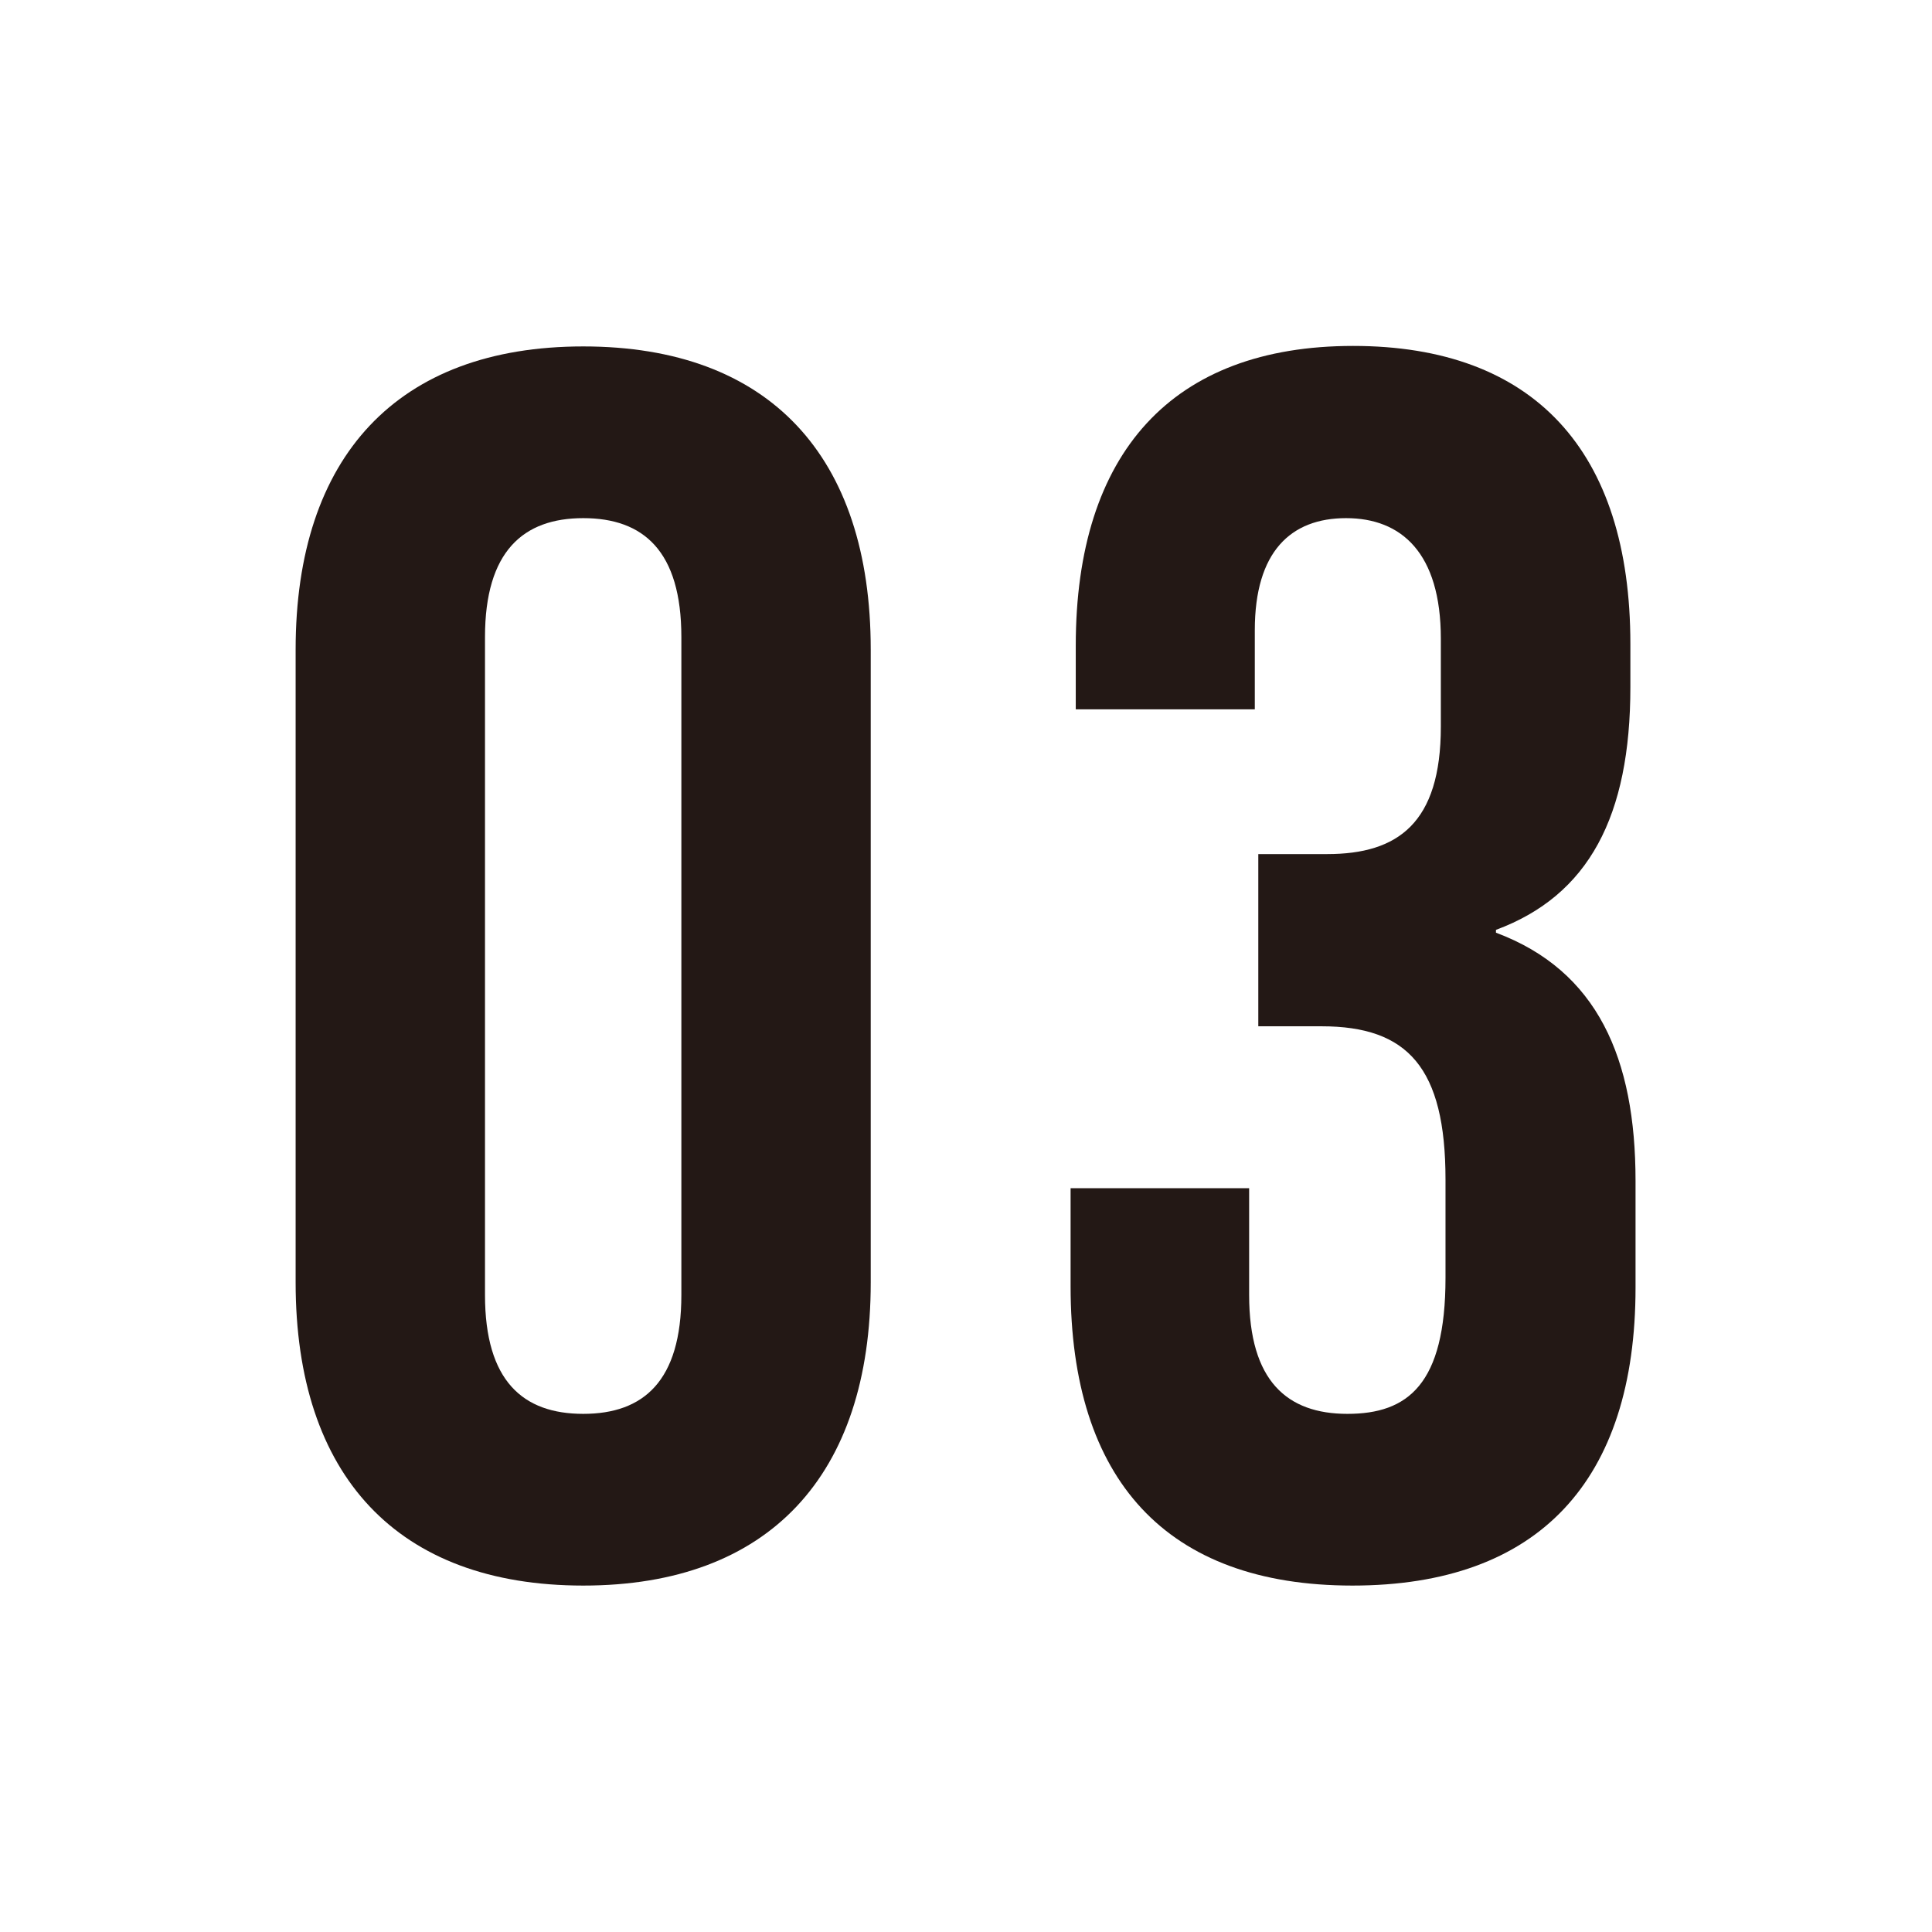 <svg xmlns="http://www.w3.org/2000/svg" width="116" height="116" viewBox="0 0 116 116"><defs><style>.cls-1{fill:#fff;}.cls-2{fill:#231815;}</style></defs><g id="レイヤー_2" data-name="レイヤー 2"><g id="フッター"><rect class="cls-1" width="116" height="116"/><path class="cls-2" d="M17.75,77V39c0-11.58,6.1-18.2,17.27-18.2S52.28,27.39,52.28,39V77c0,11.58-6.1,18.2-17.26,18.2S17.75,88.61,17.75,77Zm23.16.72V38.25c0-5.17-2.28-7.14-5.89-7.14s-5.9,2-5.9,7.14v39.5c0,5.17,2.28,7.14,5.9,7.14S40.91,82.92,40.91,77.75Z"/><path class="cls-2" d="M64.28,77.23V71.34H75v6.41c0,5.17,2.28,7.14,5.9,7.14s5.89-1.76,5.89-8.17v-5.9c0-6.72-2.27-9.2-7.44-9.2H75.55V51.28h4.14c4.24,0,6.82-1.86,6.82-7.65V38.35c0-5.17-2.38-7.24-5.69-7.24s-5.48,2-5.48,6.73v4.75H64.59V38.77c0-11.59,5.79-18,16.65-18s16.65,6.31,16.65,17.89v2.59c0,7.75-2.49,12.51-8.07,14.58V56c6.1,2.28,8.38,7.55,8.38,14.9v6.41c0,11.58-5.8,17.89-17,17.89S64.28,88.82,64.28,77.23Z"/></g></g></svg>